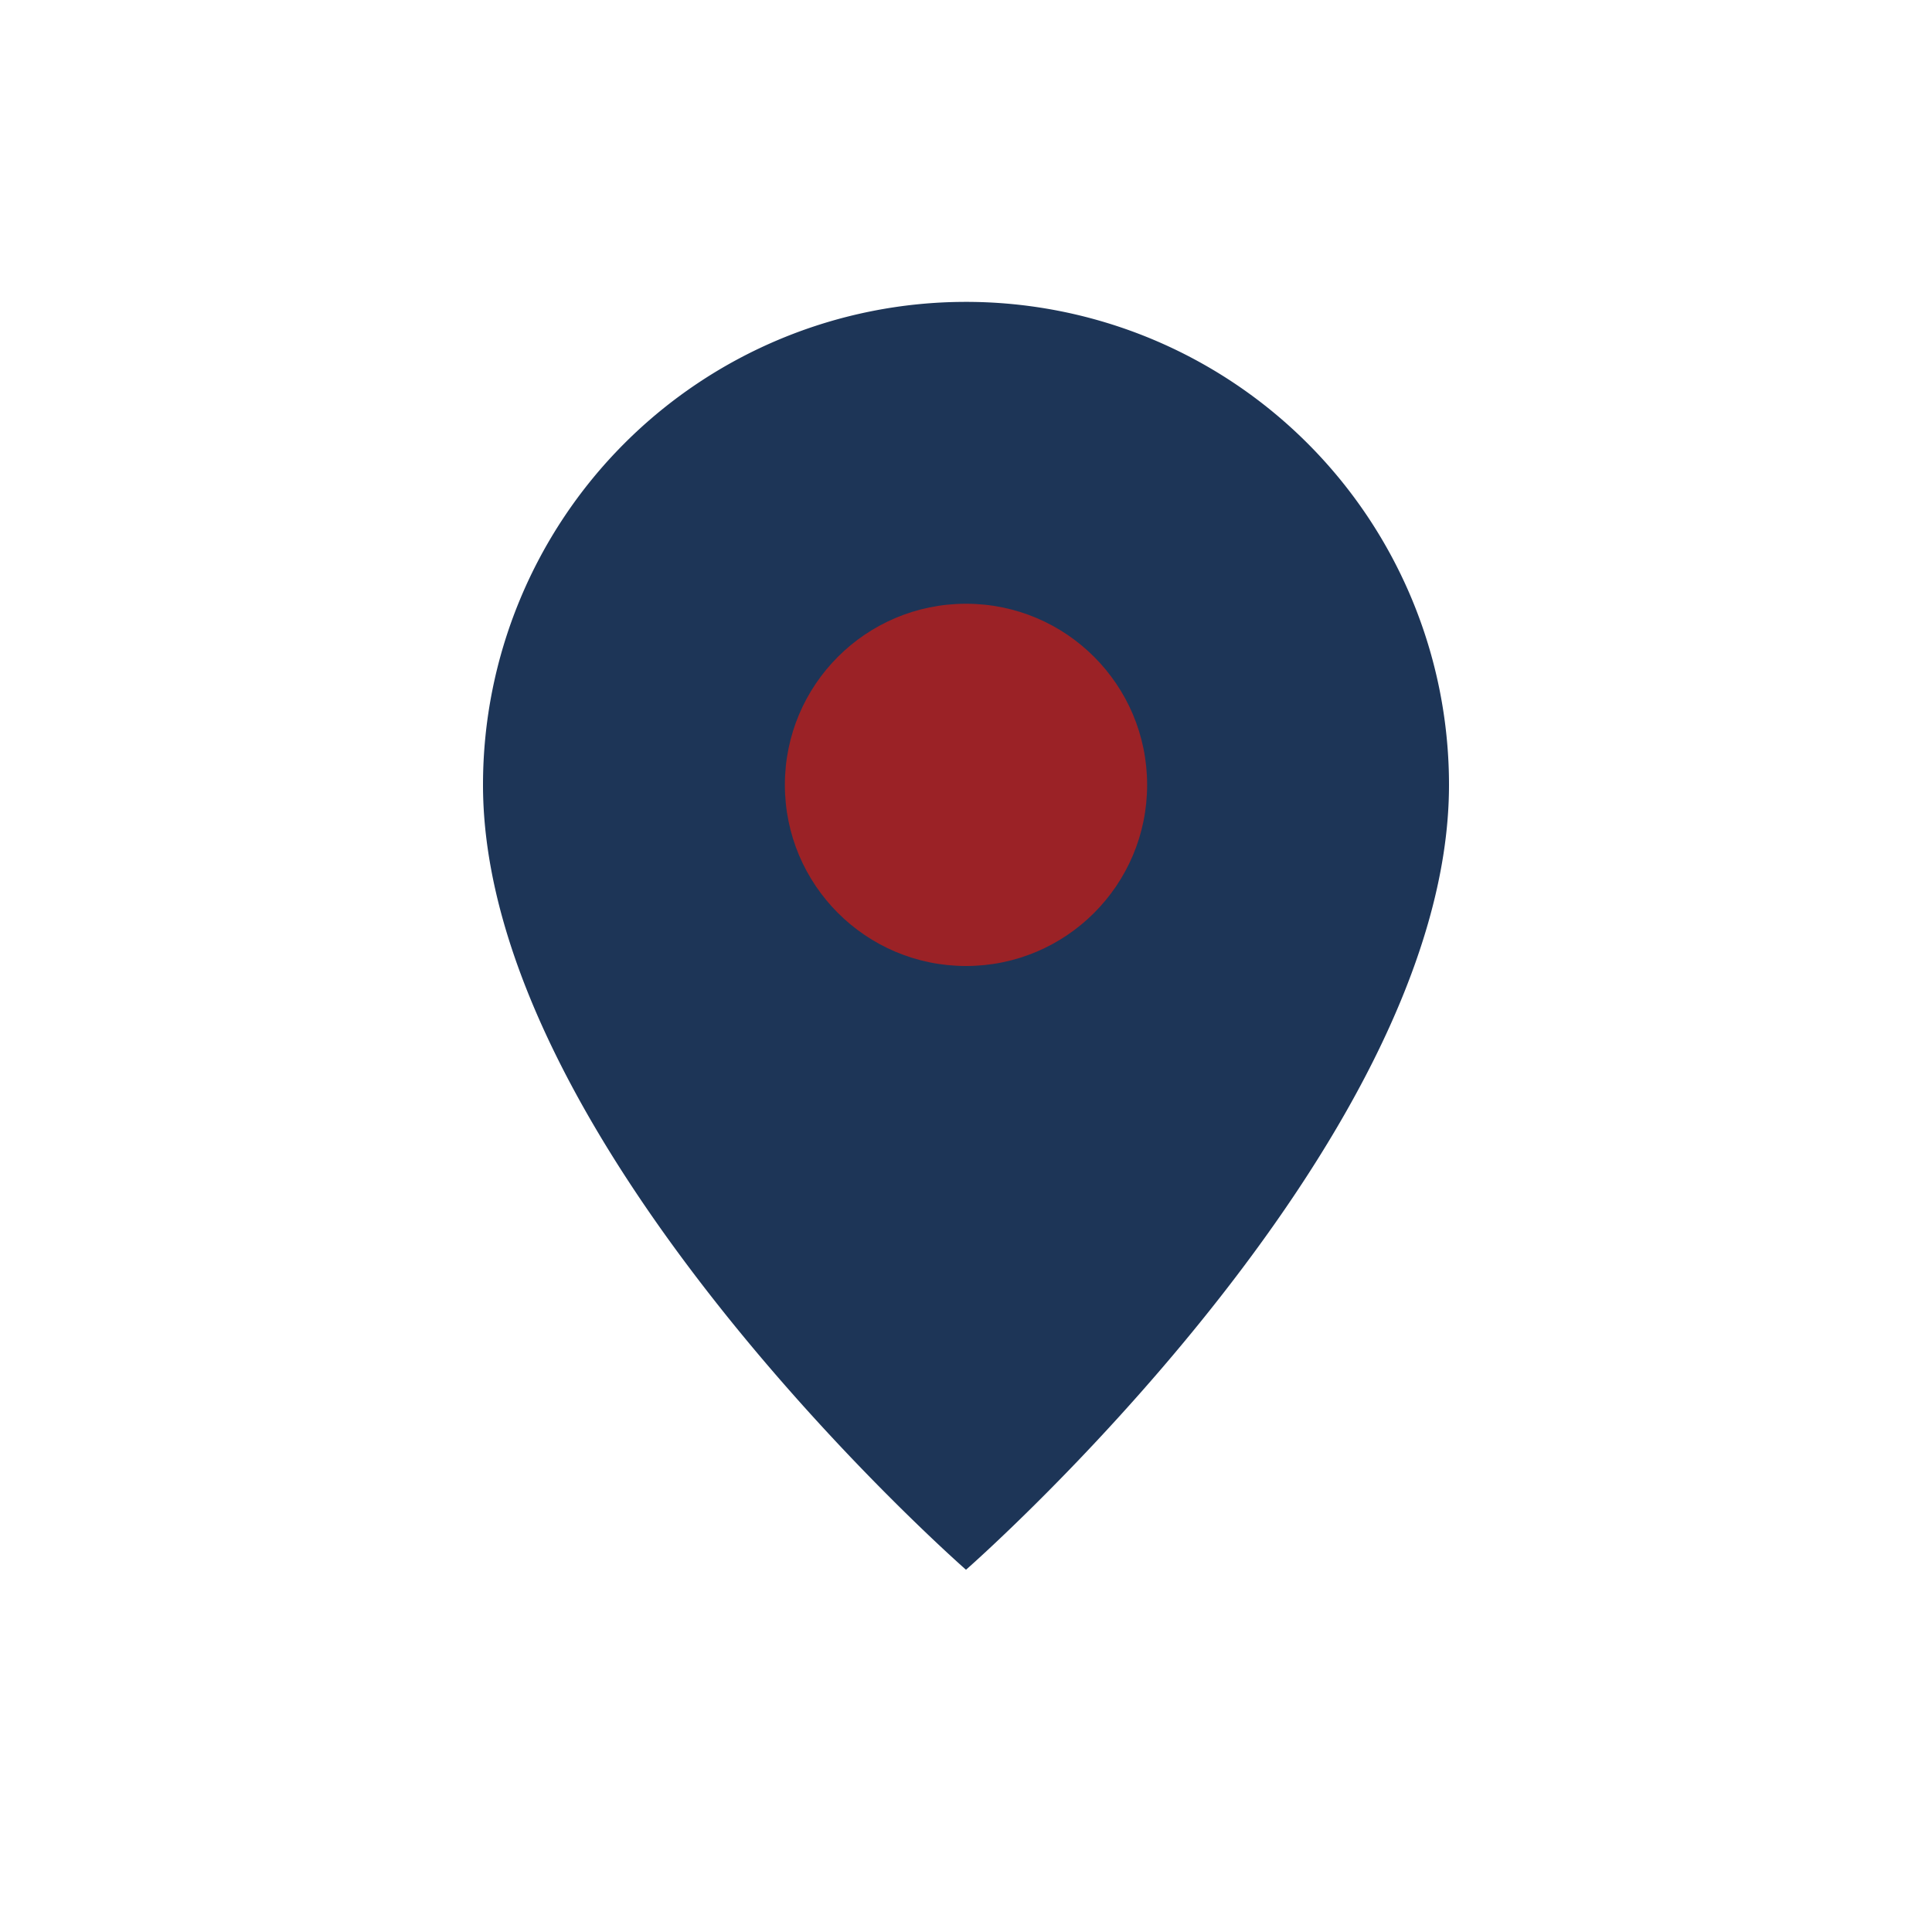<?xml version="1.0" encoding="UTF-8"?>
<svg xmlns="http://www.w3.org/2000/svg" width="32" height="32" viewBox="0 0 32 32"><path d="M16 5a8 8 0 0 1 8 8c0 6-8 13-8 13S8 19 8 13a8 8 0 0 1 8-8z" fill="#1D3557"/><circle cx="16" cy="13" r="3" fill="#9B2226"/></svg>